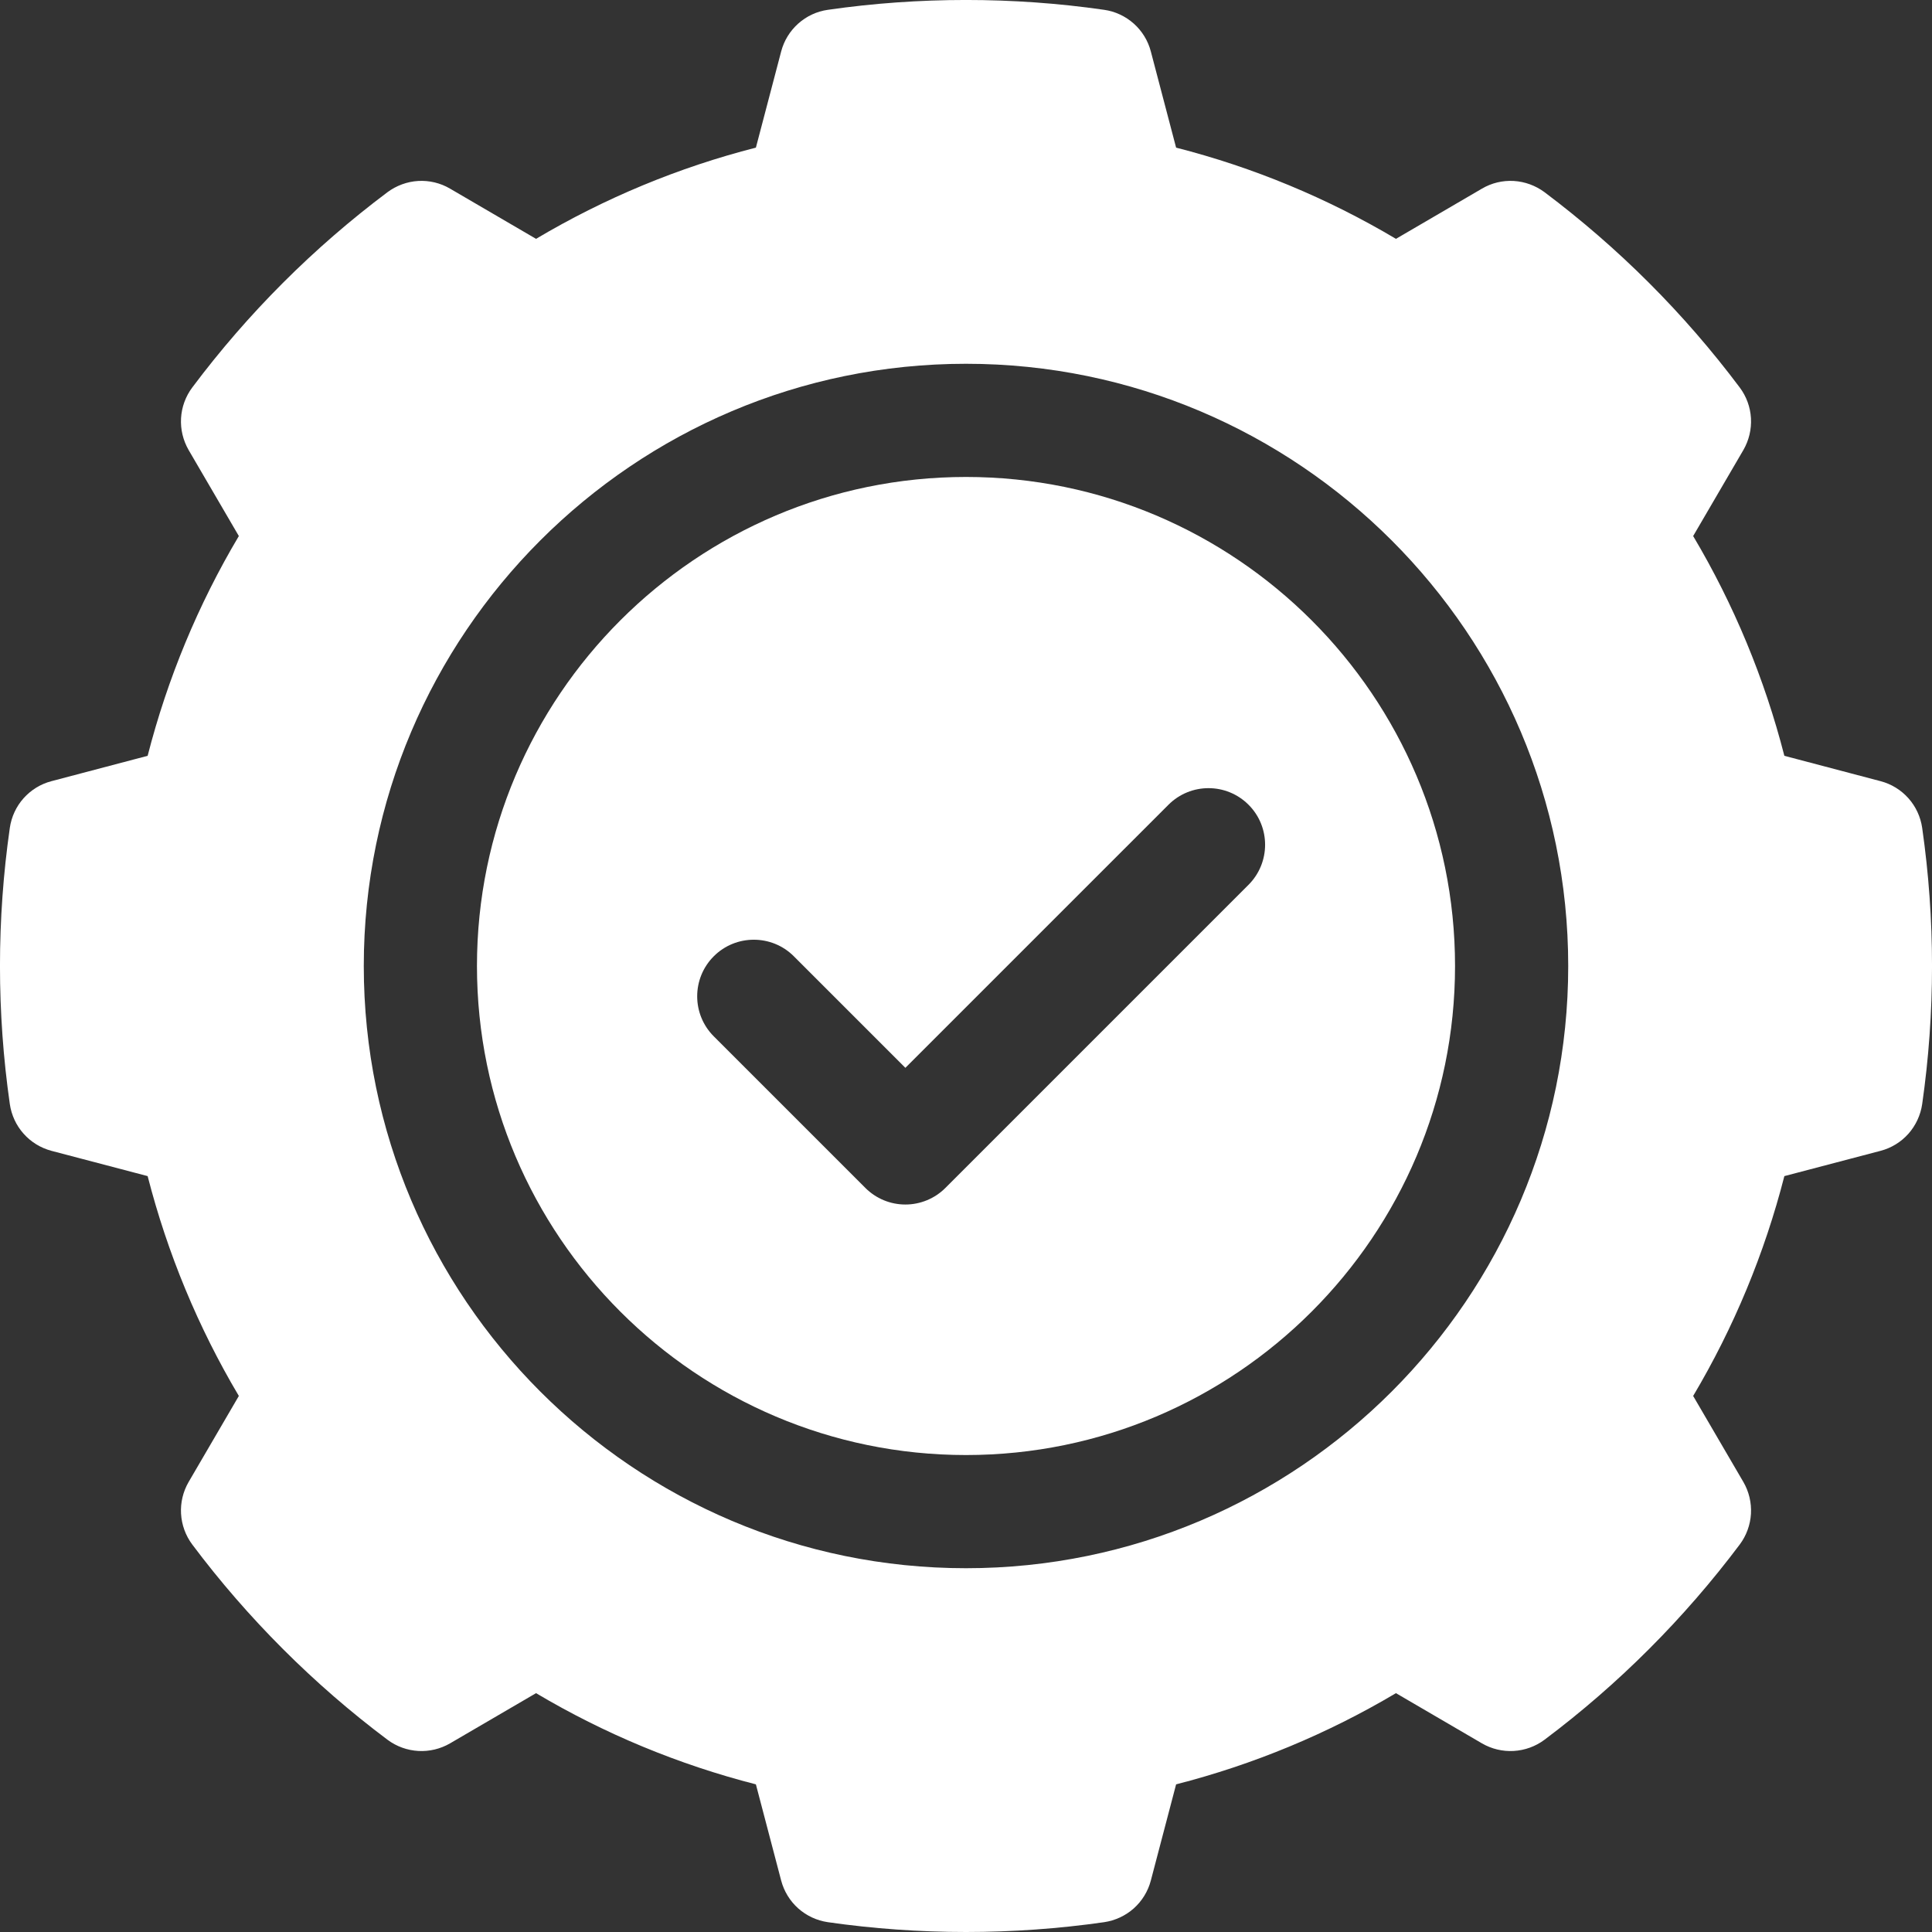 <svg width="24" height="24" viewBox="0 0 24 24" fill="none" xmlns="http://www.w3.org/2000/svg">
<rect x="0" y="0" width="24" height="24" fill="#333333" stroke="none"/>
<g clip-path="url(#clip0_4010_117)">
<path d="M23.878 10.284C23.858 10.147 23.799 10.019 23.707 9.916C23.615 9.813 23.495 9.739 23.361 9.704L22.166 9.389C21.92 8.43 21.539 7.51 21.033 6.659L21.657 5.59C21.726 5.47 21.759 5.333 21.751 5.195C21.743 5.057 21.695 4.925 21.612 4.814C21.268 4.355 20.891 3.92 20.485 3.514C20.079 3.108 19.645 2.732 19.186 2.387C19.075 2.305 18.942 2.256 18.804 2.248C18.666 2.24 18.529 2.273 18.41 2.343L17.341 2.967C16.489 2.461 15.57 2.079 14.61 1.834L14.296 0.639C14.261 0.505 14.187 0.385 14.084 0.293C13.98 0.201 13.852 0.141 13.716 0.122C12.588 -0.041 11.412 -0.041 10.284 0.122C10.147 0.141 10.019 0.201 9.916 0.293C9.813 0.385 9.739 0.505 9.704 0.639L9.39 1.834C8.43 2.079 7.511 2.461 6.659 2.967L5.59 2.343C5.471 2.273 5.333 2.24 5.195 2.248C5.058 2.256 4.925 2.305 4.814 2.387C3.894 3.077 3.077 3.894 2.388 4.814C2.305 4.925 2.257 5.057 2.249 5.195C2.241 5.333 2.274 5.47 2.343 5.59L2.967 6.659C2.461 7.51 2.08 8.43 1.834 9.389L0.639 9.704C0.505 9.739 0.385 9.813 0.293 9.916C0.201 10.019 0.142 10.147 0.122 10.284C-0.041 11.422 -0.041 12.577 0.122 13.715C0.142 13.852 0.201 13.98 0.293 14.083C0.385 14.187 0.505 14.26 0.639 14.296L1.834 14.61C2.08 15.569 2.461 16.489 2.967 17.341L2.343 18.41C2.274 18.529 2.241 18.666 2.249 18.804C2.257 18.942 2.305 19.075 2.388 19.186C2.732 19.645 3.109 20.079 3.515 20.485C3.921 20.891 4.355 21.268 4.814 21.612C4.925 21.695 5.058 21.743 5.196 21.751C5.333 21.759 5.471 21.726 5.59 21.657L6.659 21.033C7.511 21.539 8.43 21.92 9.39 22.166L9.704 23.361C9.739 23.494 9.813 23.615 9.916 23.707C10.02 23.799 10.147 23.858 10.284 23.878C10.848 23.959 11.425 24 12 24C12.574 24 13.152 23.959 13.716 23.878C13.852 23.858 13.98 23.799 14.084 23.707C14.187 23.615 14.261 23.494 14.296 23.361L14.61 22.166C15.57 21.92 16.489 21.539 17.341 21.033L18.41 21.657C18.529 21.726 18.666 21.759 18.804 21.751C18.942 21.743 19.075 21.695 19.186 21.612C20.105 20.923 20.922 20.105 21.612 19.186C21.695 19.075 21.743 18.942 21.751 18.805C21.759 18.667 21.726 18.529 21.657 18.41L21.033 17.341C21.539 16.489 21.92 15.57 22.166 14.61L23.361 14.296C23.495 14.261 23.615 14.187 23.707 14.084C23.799 13.98 23.858 13.852 23.878 13.716C24.041 12.578 24.041 11.422 23.878 10.284ZM12 19.481C7.875 19.481 4.519 16.125 4.519 12C4.519 7.875 7.875 4.519 12 4.519C16.125 4.519 19.481 7.875 19.481 12C19.481 16.125 16.125 19.481 12 19.481Z" fill="white"/>
<path d="M12 5.925C8.65 5.925 5.925 8.65 5.925 12C5.925 15.35 8.65 18.075 12 18.075C15.35 18.075 18.075 15.35 18.075 12C18.075 8.65 15.35 5.925 12 5.925ZM15.51 10.991L11.744 14.757C11.612 14.889 11.433 14.963 11.247 14.963C11.06 14.963 10.882 14.889 10.75 14.757L8.867 12.874C8.592 12.599 8.592 12.154 8.867 11.879C9.141 11.605 9.587 11.605 9.861 11.879L11.247 13.265L14.515 9.997C14.79 9.722 15.235 9.722 15.51 9.997C15.784 10.271 15.784 10.716 15.51 10.991Z" fill="white"/>
</g>
<defs>
<clipPath id="clip0_4010_117">
<rect width="24" height="24" fill="white"/>
</clipPath>
</defs>
</svg>
